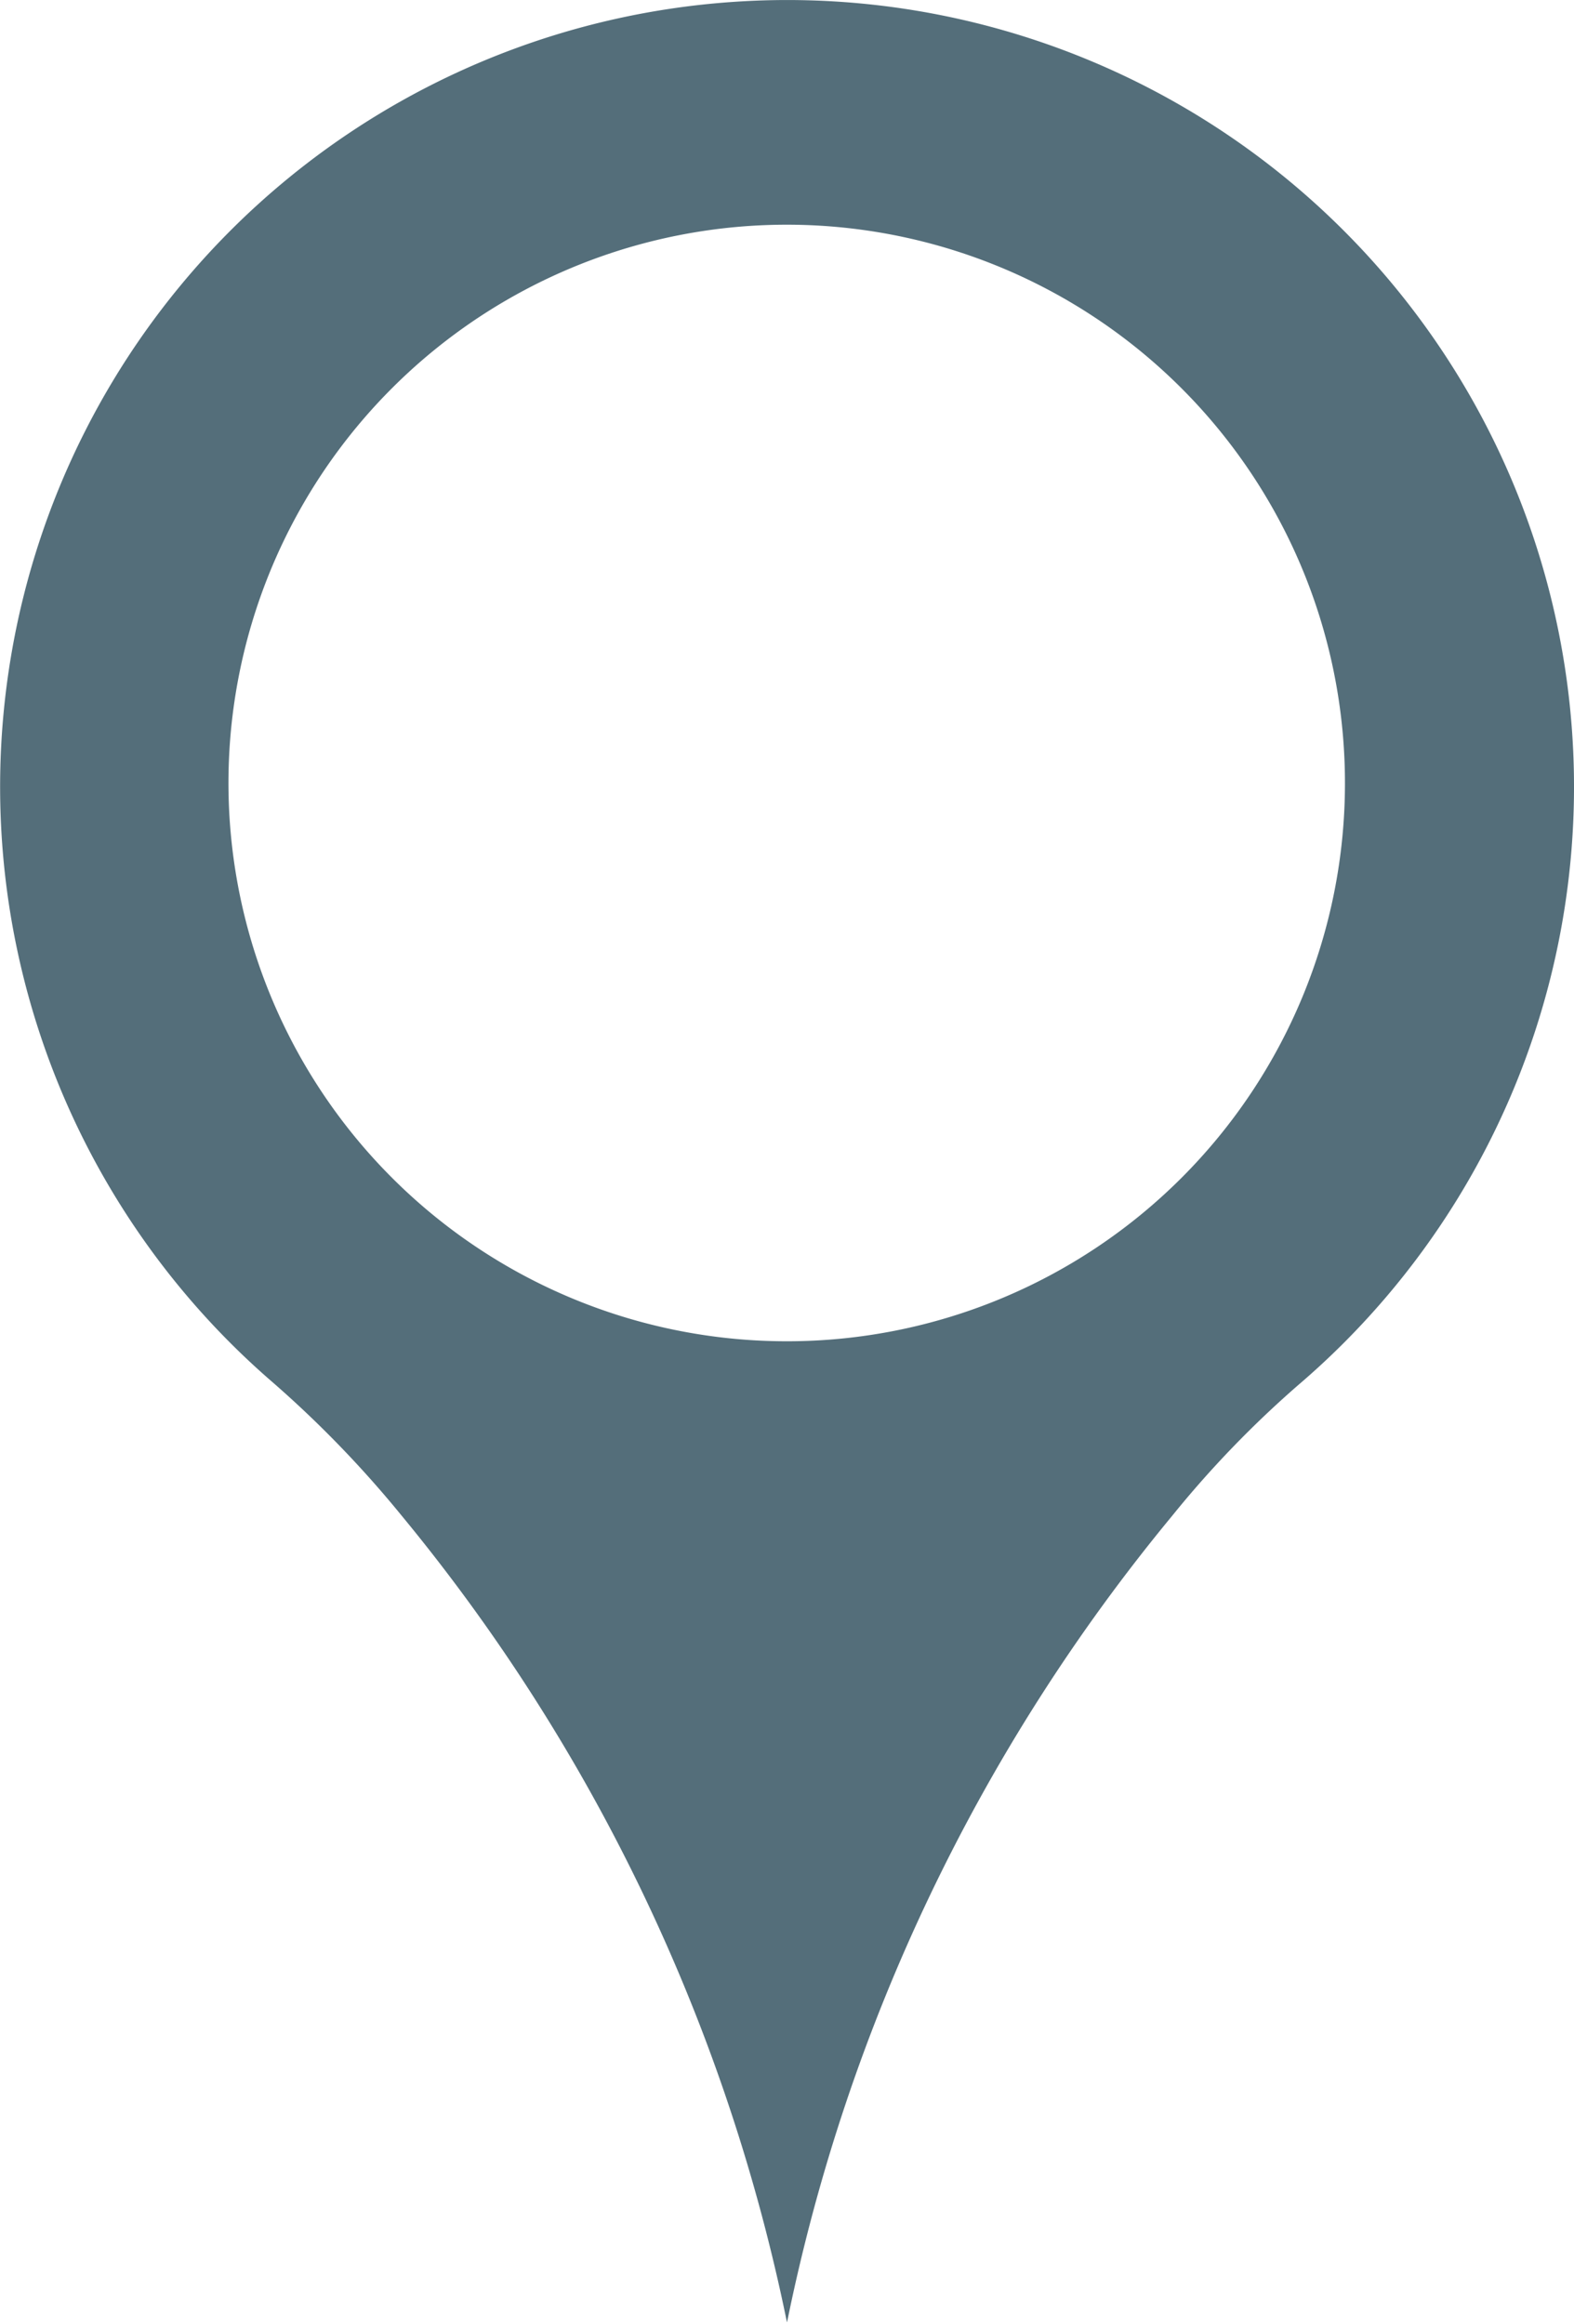 <svg preserveAspectRatio="none" xmlns="http://www.w3.org/2000/svg" viewBox="0 0 54.22 80.04"><defs><style>.cls-1{fill:#546e7a;}</style></defs><g id="Layer_2" data-name="Layer 2"><g id="objects"><path class="cls-1" d="M25.19.07A27.1,27.1,0,0,0,9.4,47.62a37.59,37.59,0,0,1,4.43,4.58A63.65,63.65,0,0,1,27.11,80,63.44,63.44,0,0,1,40.38,52.21a35.67,35.67,0,0,1,4.35-4.51A27.1,27.1,0,0,0,25.19.07ZM27.11,46.2A19.23,19.23,0,1,1,46.33,27,19.22,19.22,0,0,1,27.11,46.2Z"/></g></g></svg>